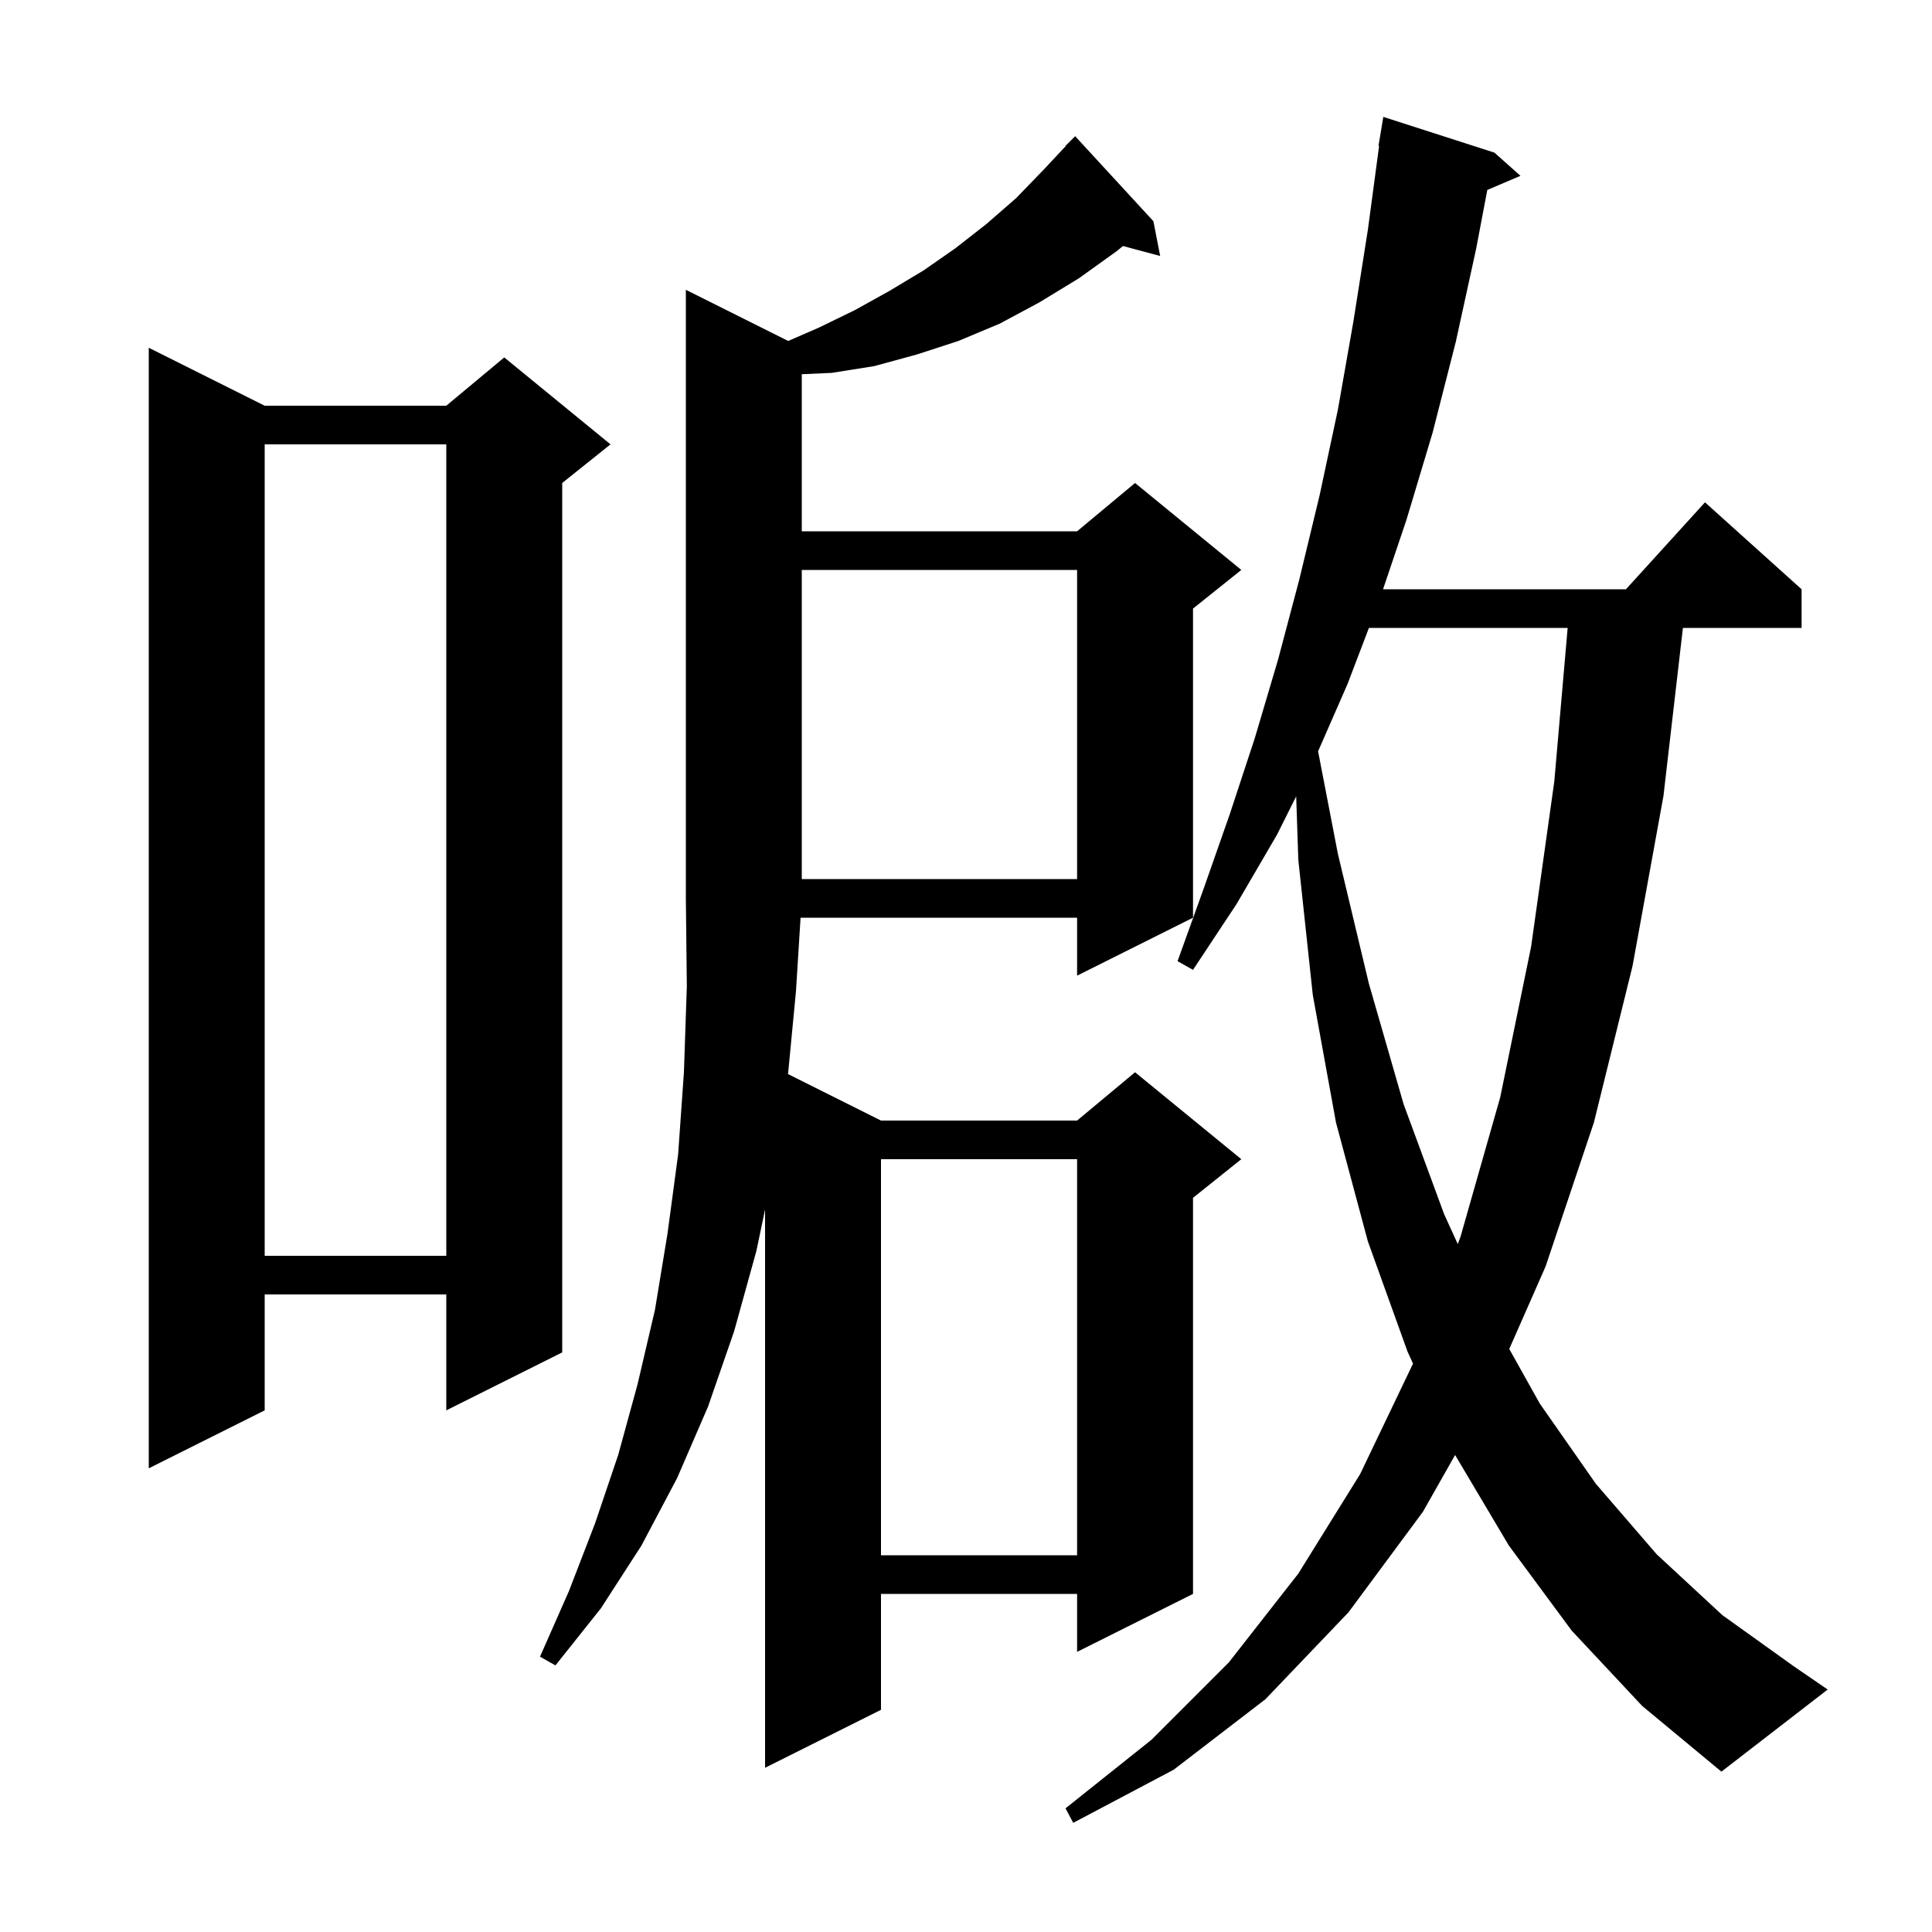 <svg xmlns="http://www.w3.org/2000/svg" xmlns:xlink="http://www.w3.org/1999/xlink" version="1.1" baseProfile="full" viewBox="0 0 200 200" width="200" height="200"><g fill="currentColor"><path d="M 162.7 168.8 L 156.2 160.0 L 150.631 150.621 L 147.3 156.5 L 139.6 166.9 L 131.0 175.9 L 121.5 183.2 L 111.1 188.7 L 110.3 187.2 L 119.2 180.1 L 127.2 172.1 L 134.4 162.9 L 140.8 152.6 L 146.276 141.16 L 145.7 139.9 L 141.6 128.5 L 138.3 116.2 L 135.9 103.0 L 134.4 89.0 L 134.181 82.438 L 132.2 86.4 L 128.0 93.6 L 123.5 100.4 L 121.9 99.5 L 124.6 92.0 L 127.3 84.3 L 129.9 76.4 L 132.3 68.3 L 134.5 60.0 L 136.6 51.3 L 138.5 42.4 L 140.1 33.3 L 141.6 23.8 L 142.765 15.104 L 142.7 15.1 L 143.2 12.1 L 154.7 15.8 L 157.4 18.2 L 153.966 19.663 L 152.8 25.8 L 150.7 35.4 L 148.3 44.8 L 145.6 53.8 L 143.172 61.0 L 168.318 61.0 L 176.5 52.0 L 186.5 61.0 L 186.5 65.0 L 174.215 65.0 L 172.2 82.4 L 169.0 100.0 L 165.0 116.2 L 160.0 131.1 L 156.238 139.645 L 159.4 145.3 L 165.2 153.6 L 171.5 160.9 L 178.3 167.2 L 185.7 172.5 L 189.2 174.9 L 178.2 183.4 L 170.0 176.6 Z M 81.595 35.297 L 84.8 33.9 L 88.5 32.1 L 92.1 30.1 L 95.6 28.0 L 98.9 25.7 L 102.1 23.2 L 105.2 20.5 L 108.1 17.5 L 110.325 15.121 L 110.3 15.1 L 111.3 14.1 L 119.4 22.9 L 120.1 26.5 L 116.251 25.469 L 115.6 26.0 L 111.7 28.8 L 107.6 31.3 L 103.5 33.5 L 99.2 35.3 L 94.9 36.7 L 90.5 37.9 L 86.1 38.6 L 83.0 38.738 L 83.0 55.0 L 111.5 55.0 L 117.5 50.0 L 128.5 59.0 L 123.5 63.0 L 123.5 95.0 L 111.5 101.0 L 111.5 95.0 L 82.875 95.0 L 82.4 102.6 L 81.578 111.189 L 91.2 116.0 L 111.5 116.0 L 117.5 111.0 L 128.5 120.0 L 123.5 124.0 L 123.5 165.0 L 111.5 171.0 L 111.5 165.0 L 91.2 165.0 L 91.2 177.0 L 79.2 183.0 L 79.2 125.2 L 78.3 129.5 L 76.0 137.8 L 73.3 145.6 L 70.1 153.0 L 66.4 160.0 L 62.2 166.5 L 57.5 172.4 L 55.9 171.5 L 58.9 164.7 L 61.6 157.7 L 64.0 150.6 L 66.0 143.3 L 67.8 135.6 L 69.1 127.7 L 70.2 119.5 L 70.8 111.0 L 71.1 102.1 L 71.0 93.0 L 71.0 30.0 Z M 91.2 120.0 L 91.2 161.0 L 111.5 161.0 L 111.5 120.0 Z M 27.4 42.0 L 46.2 42.0 L 52.2 37.0 L 63.2 46.0 L 58.2 50.0 L 58.2 140.0 L 46.2 146.0 L 46.2 134.0 L 27.4 134.0 L 27.4 146.0 L 15.4 152.0 L 15.4 36.0 Z M 27.4 46.0 L 27.4 130.0 L 46.2 130.0 L 46.2 46.0 Z M 141.71 65.0 L 139.5 70.8 L 136.448 77.775 L 138.5 88.4 L 141.7 101.8 L 145.3 114.3 L 149.5 125.7 L 150.908 128.785 L 151.2 128.0 L 155.3 113.6 L 158.5 98.0 L 160.9 80.9 L 162.283 65.0 Z M 83.0 59.0 L 83.0 91.0 L 111.5 91.0 L 111.5 59.0 Z "/></g></svg>